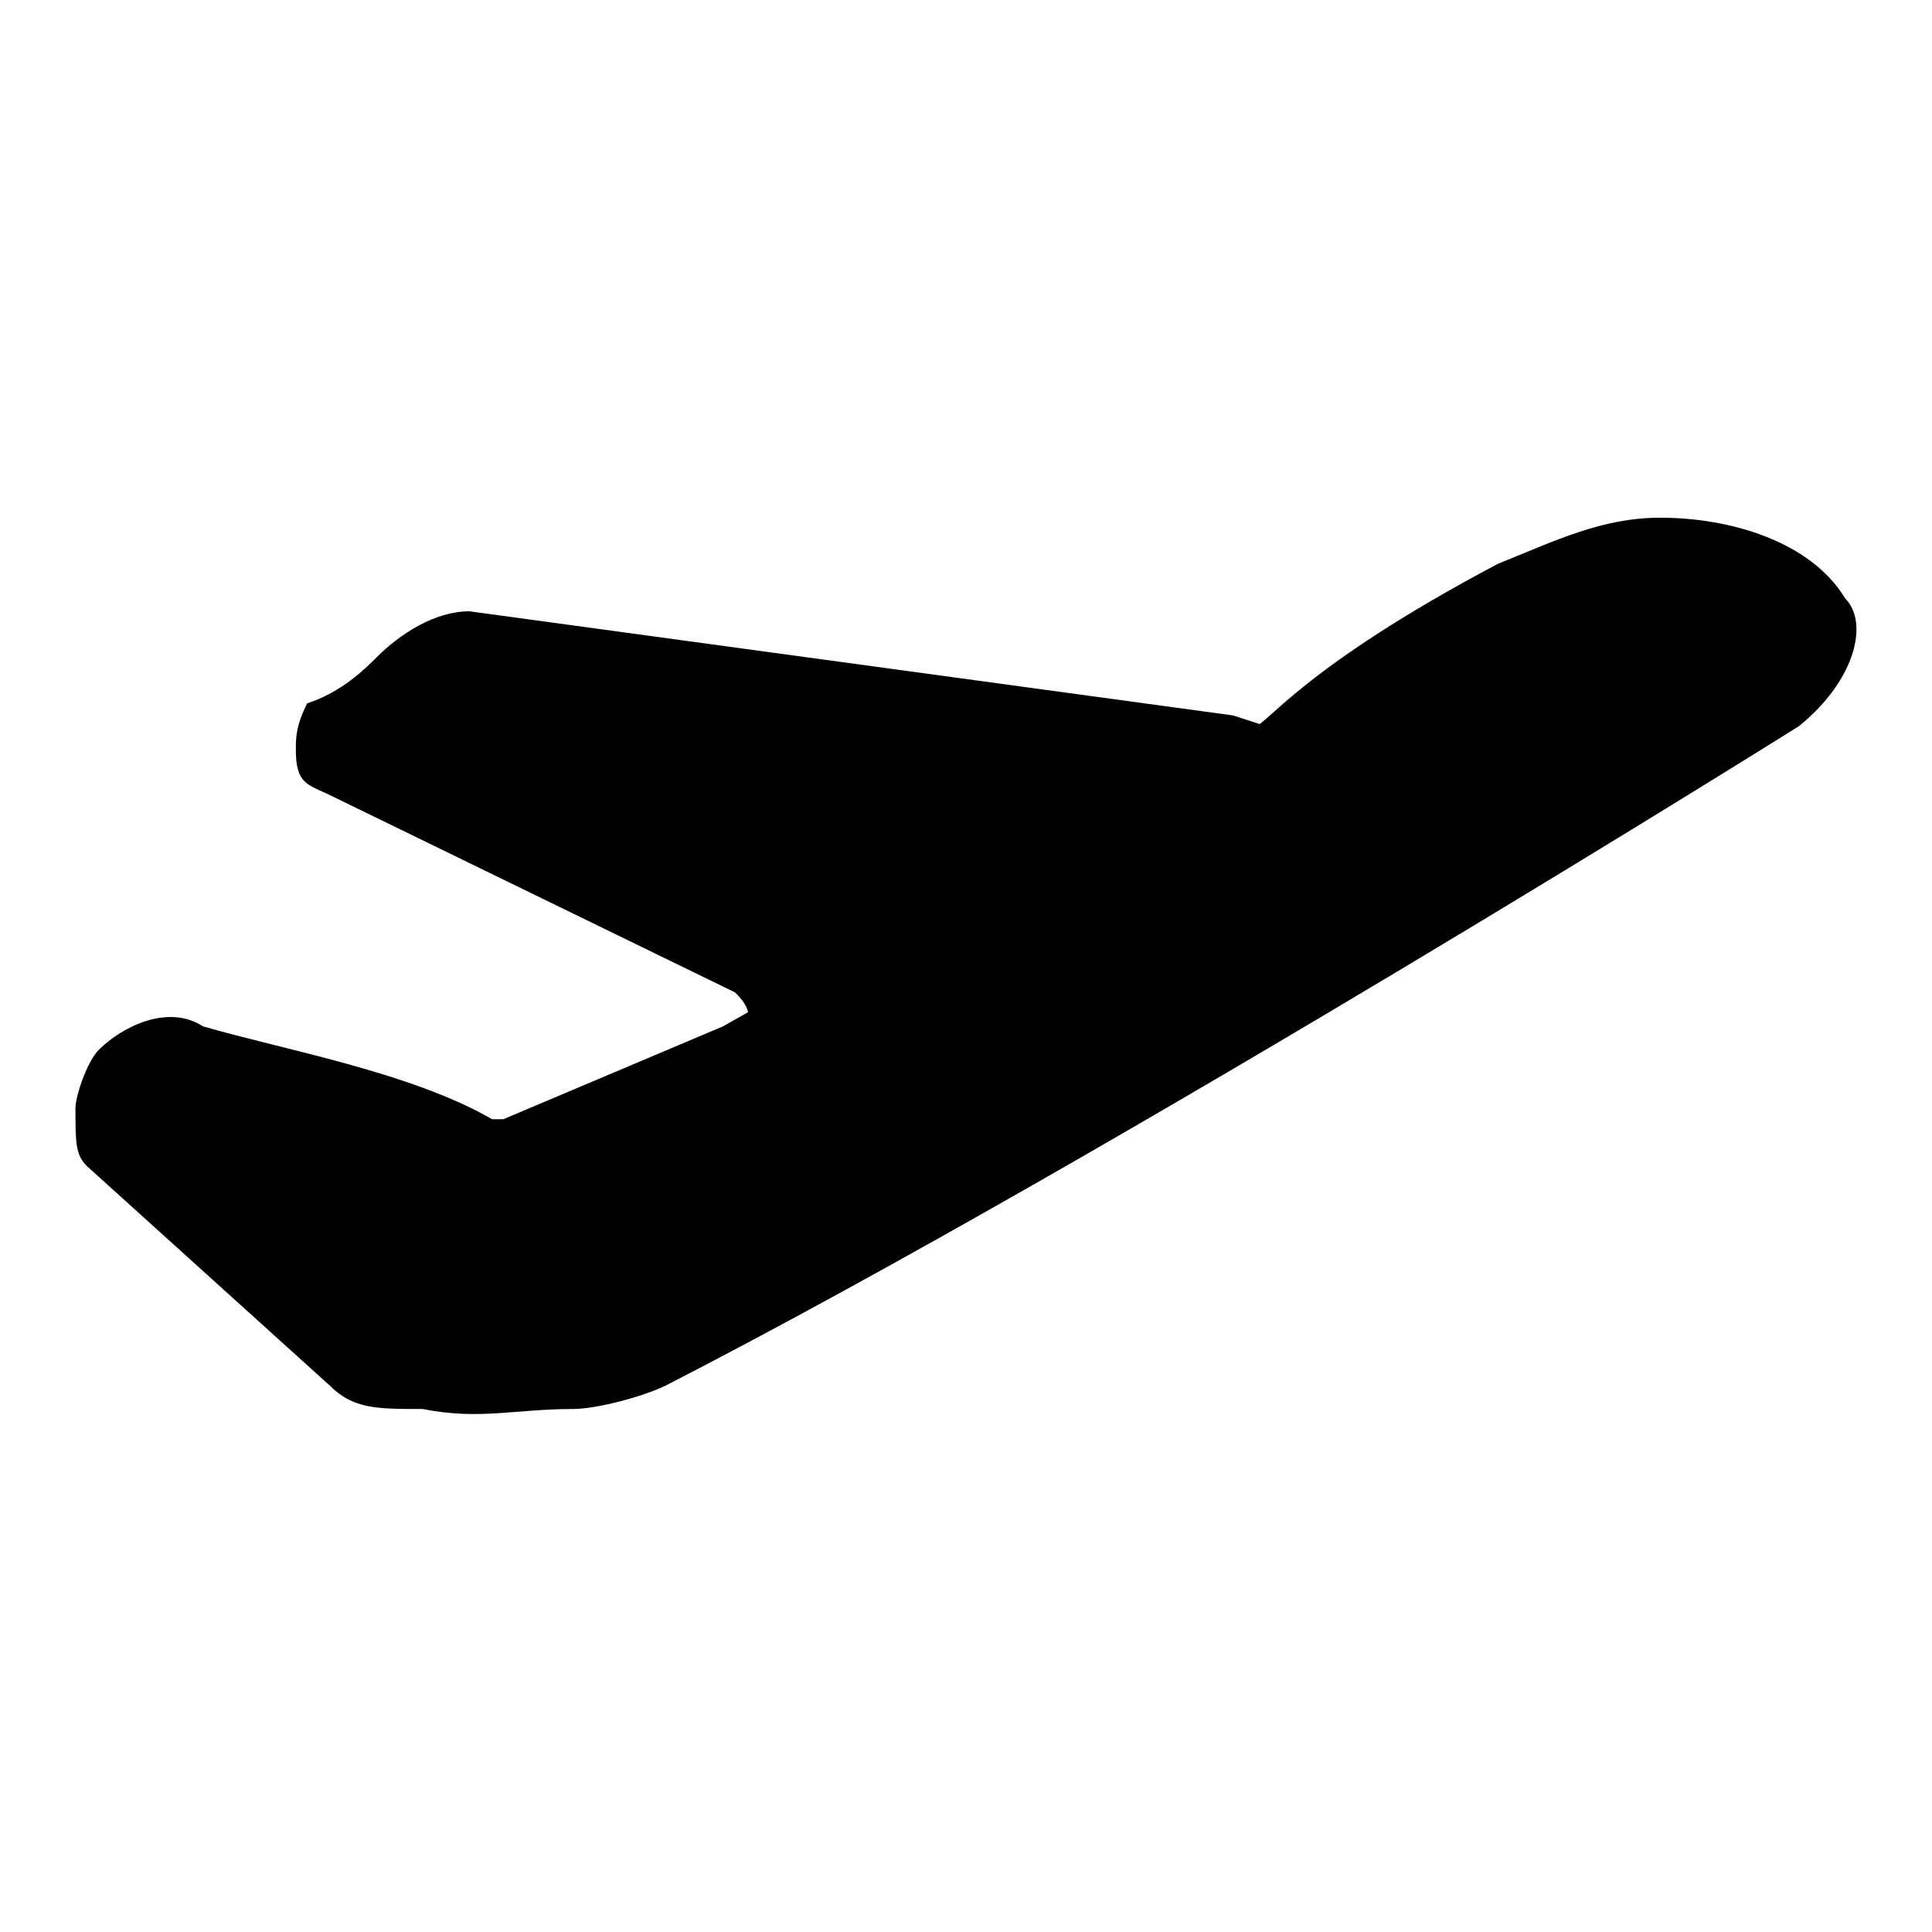 <?xml version="1.0" encoding="utf-8"?>
<!-- Svg Vector Icons : http://www.onlinewebfonts.com/icon -->
<!DOCTYPE svg PUBLIC "-//W3C//DTD SVG 1.1//EN" "http://www.w3.org/Graphics/SVG/1.1/DTD/svg11.dtd">
<svg version="1.1" xmlns="http://www.w3.org/2000/svg" xmlns:xlink="http://www.w3.org/1999/xlink" x="0px" y="0px" viewBox="0 0 256 256" enable-background="new 0 0 256 256" xml:space="preserve">
<g> <path fill="#000000" d="M166.3,96.2c1.5,0,6.1-7.7,32.2-21.5c7.7-3.1,13.8-6.1,21.5-6.1c9.2,0,19.9,3.1,24.5,10.7 c3.1,3.1,1.5,10.7-6.1,16.9c0,0-90.4,56.7-150.2,87.4c-3.1,1.5-9.2,3.1-12.3,3.1c-7.7,0-12.3,1.5-19.9,0c-6.1,0-9.2,0-12.3-3.1 l-32.2-29.1c-1.5-1.5-1.5-3.1-1.5-7.7c0-1.5,1.5-6.1,3.1-7.7c3.1-3.1,9.2-6.1,13.8-3.1c10.7,3.1,27.6,6.1,38.3,12.3h1.5l29.1-12.3 L166.3,96.2z"/> <path fill="#000000" d="M97.4,137.6c1.5-1.5,3.1-3.1,0-6.1l-53.6-26.1c-3.1-1.5-4.6-1.5-4.6-6.1c0-1.5,0-3.1,1.5-6.1 c4.6-1.5,7.7-4.6,9.2-6.1c3.1-3.1,7.7-6.1,12.3-6.1l101.2,13.8l4.6,1.5L97.4,137.6z"/></g>
</svg>